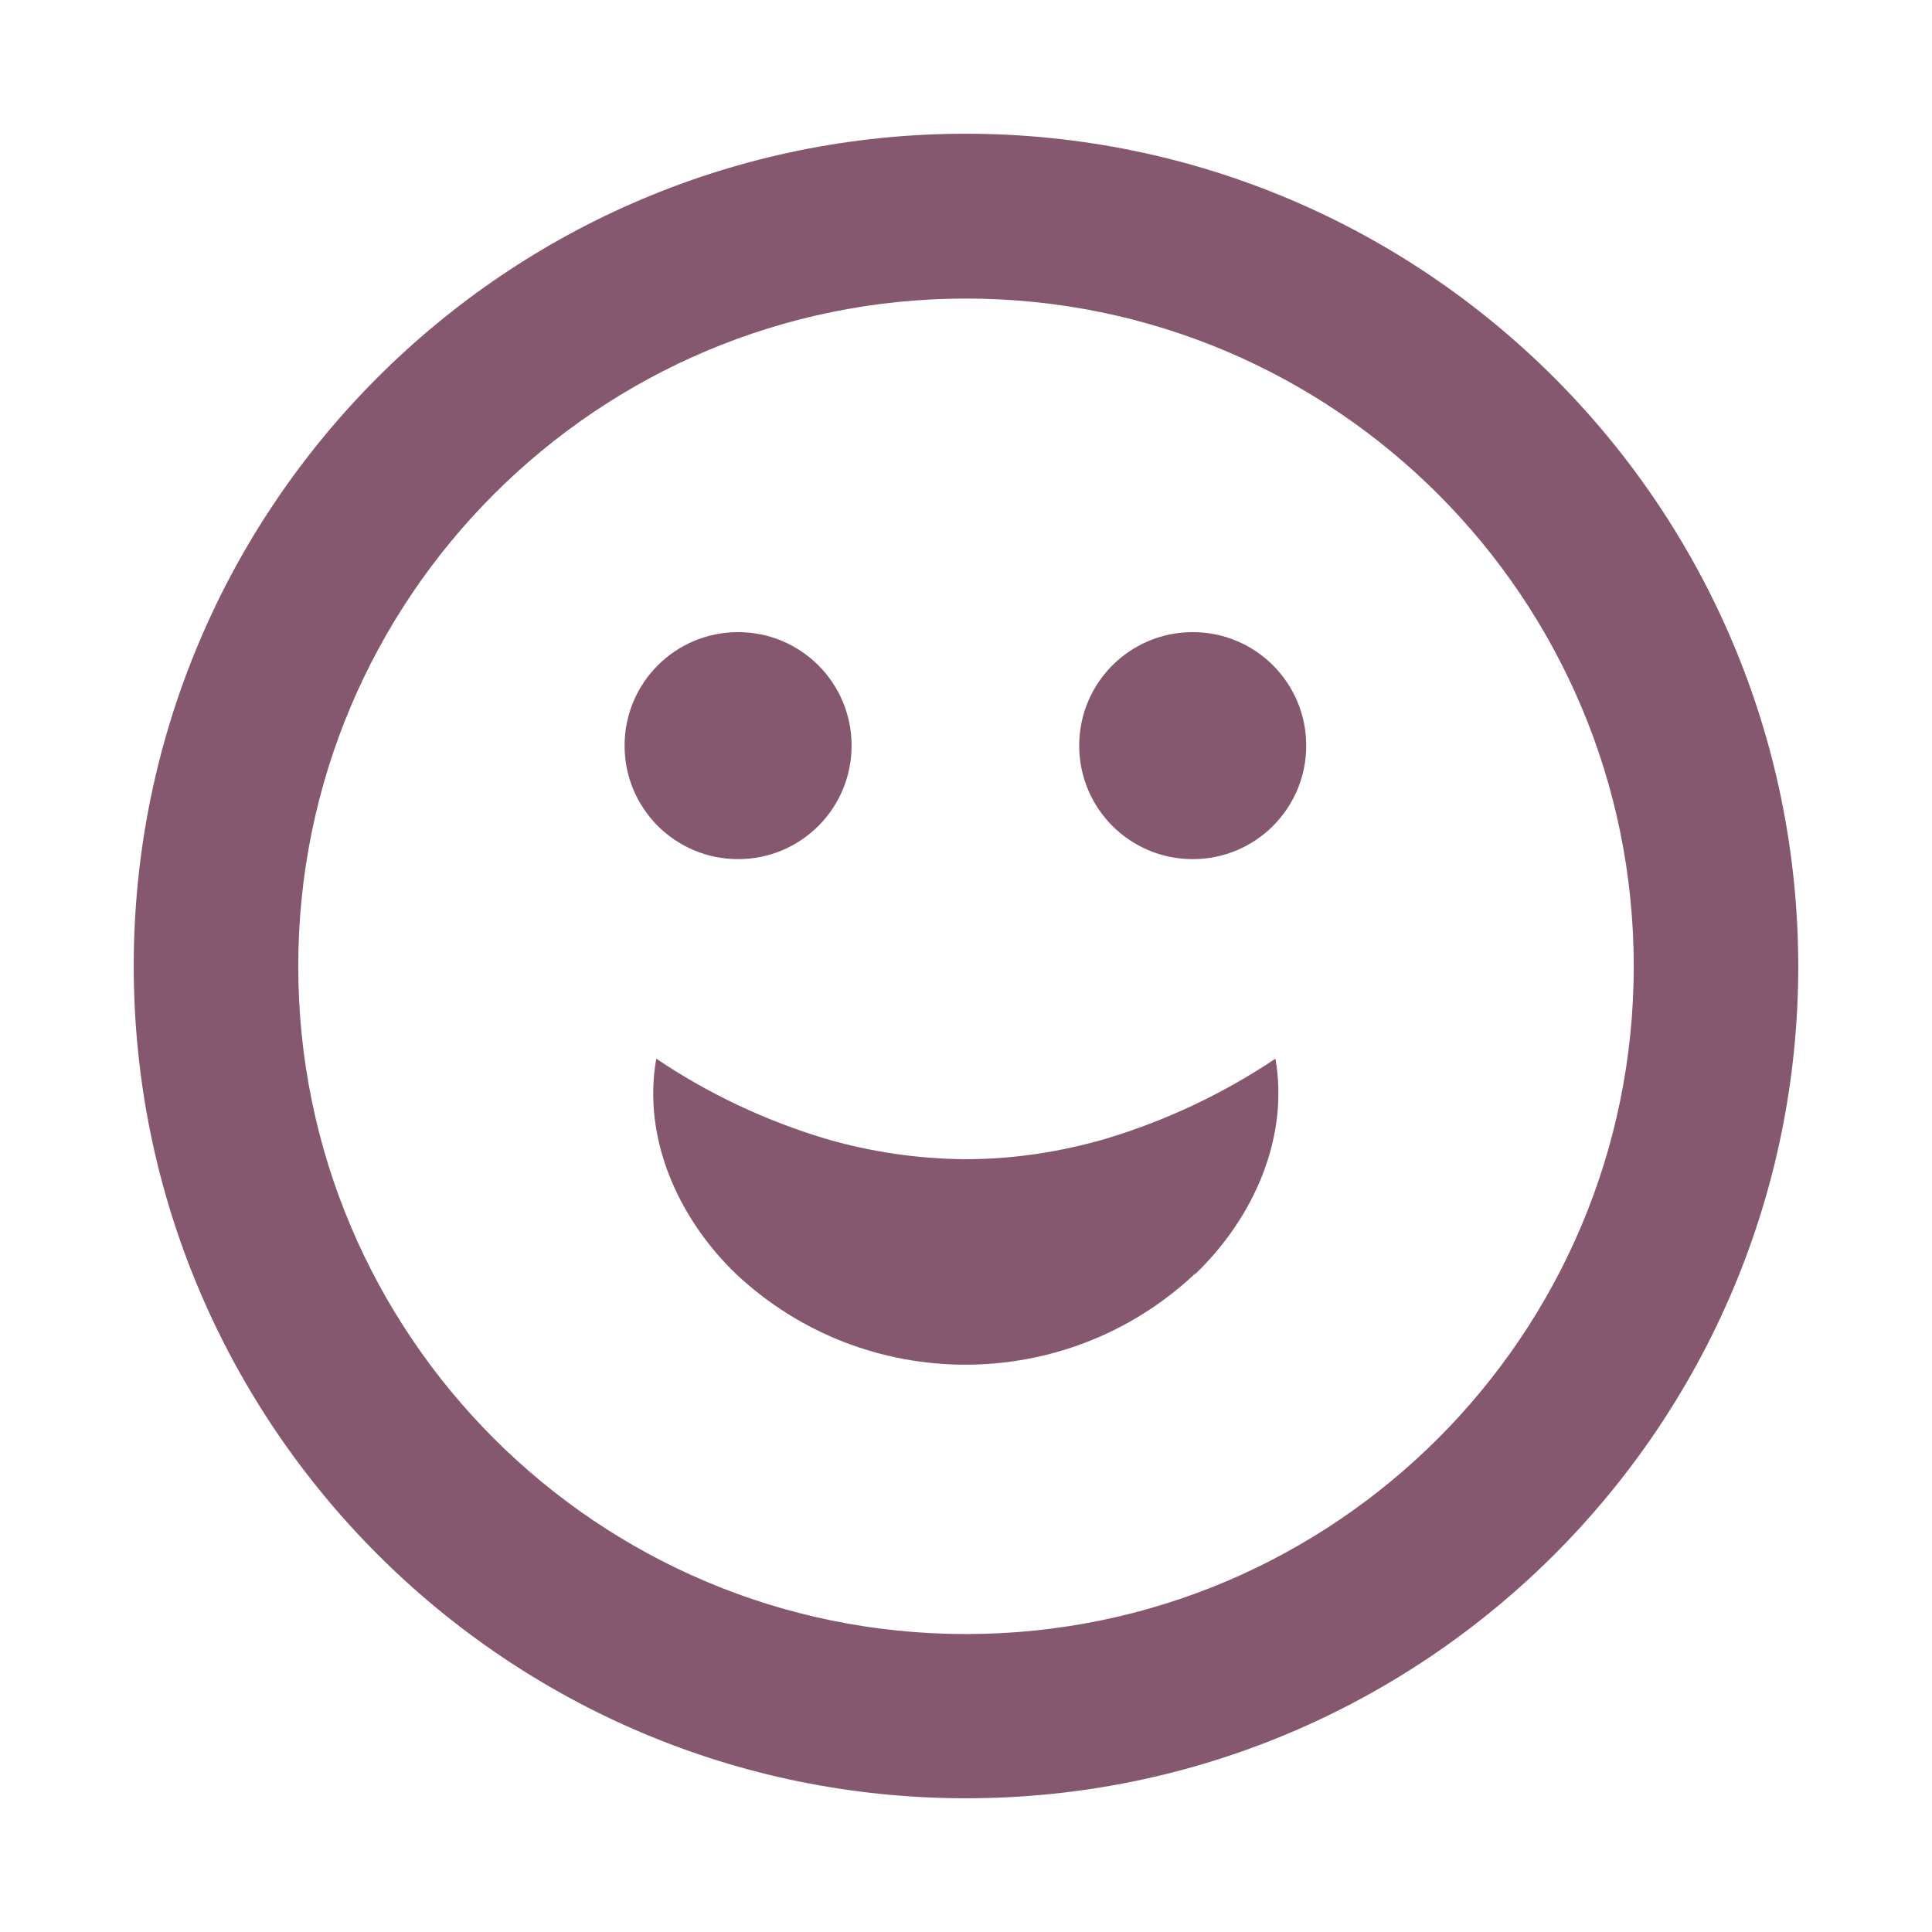 <?xml version="1.0" encoding="UTF-8"?>
<svg id="Layer_1" data-name="Layer 1" xmlns="http://www.w3.org/2000/svg" viewBox="0 0 64 64">
  <defs>
    <style>
      .cls-1 {
        fill: none;
      }

      .cls-2 {
        fill: #85586f;
      }
    </style>
  </defs>
  <rect class="cls-1" width="64" height="64"/>
  <path class="cls-2" d="m24.45,20.94c2.08,0,3.76,1.68,3.76,3.76s-1.68,3.76-3.76,3.76-3.76-1.68-3.76-3.76,1.68-3.76,3.76-3.76Zm15.06,0c2.08,0,3.76,1.68,3.76,3.76s-1.68,3.76-3.76,3.76-3.76-1.68-3.76-3.76,1.68-3.76,3.76-3.76Zm.07,21.26c-4.27,4.01-10.93,4.01-15.2,0-1.96-1.89-3.1-4.55-2.64-7.13,1.72,1.16,3.61,2.05,5.6,2.65,1.51.44,3.07.67,4.65.68,1.57,0,3.14-.24,4.65-.68,1.99-.6,3.88-1.49,5.61-2.65.45,2.58-.68,5.23-2.65,7.13h-.02Zm-7.58-37.77c-15.23,0-27.57,12.35-27.57,27.57s12.35,27.57,27.57,27.57,27.57-12.35,27.57-27.57c-.02-15.22-12.35-27.56-27.57-27.57Zm0,49.7c-12.22,0-22.12-9.91-22.12-22.12s9.91-22.12,22.12-22.12,22.12,9.91,22.12,22.12-9.91,22.12-22.12,22.12Z"/>
</svg>
